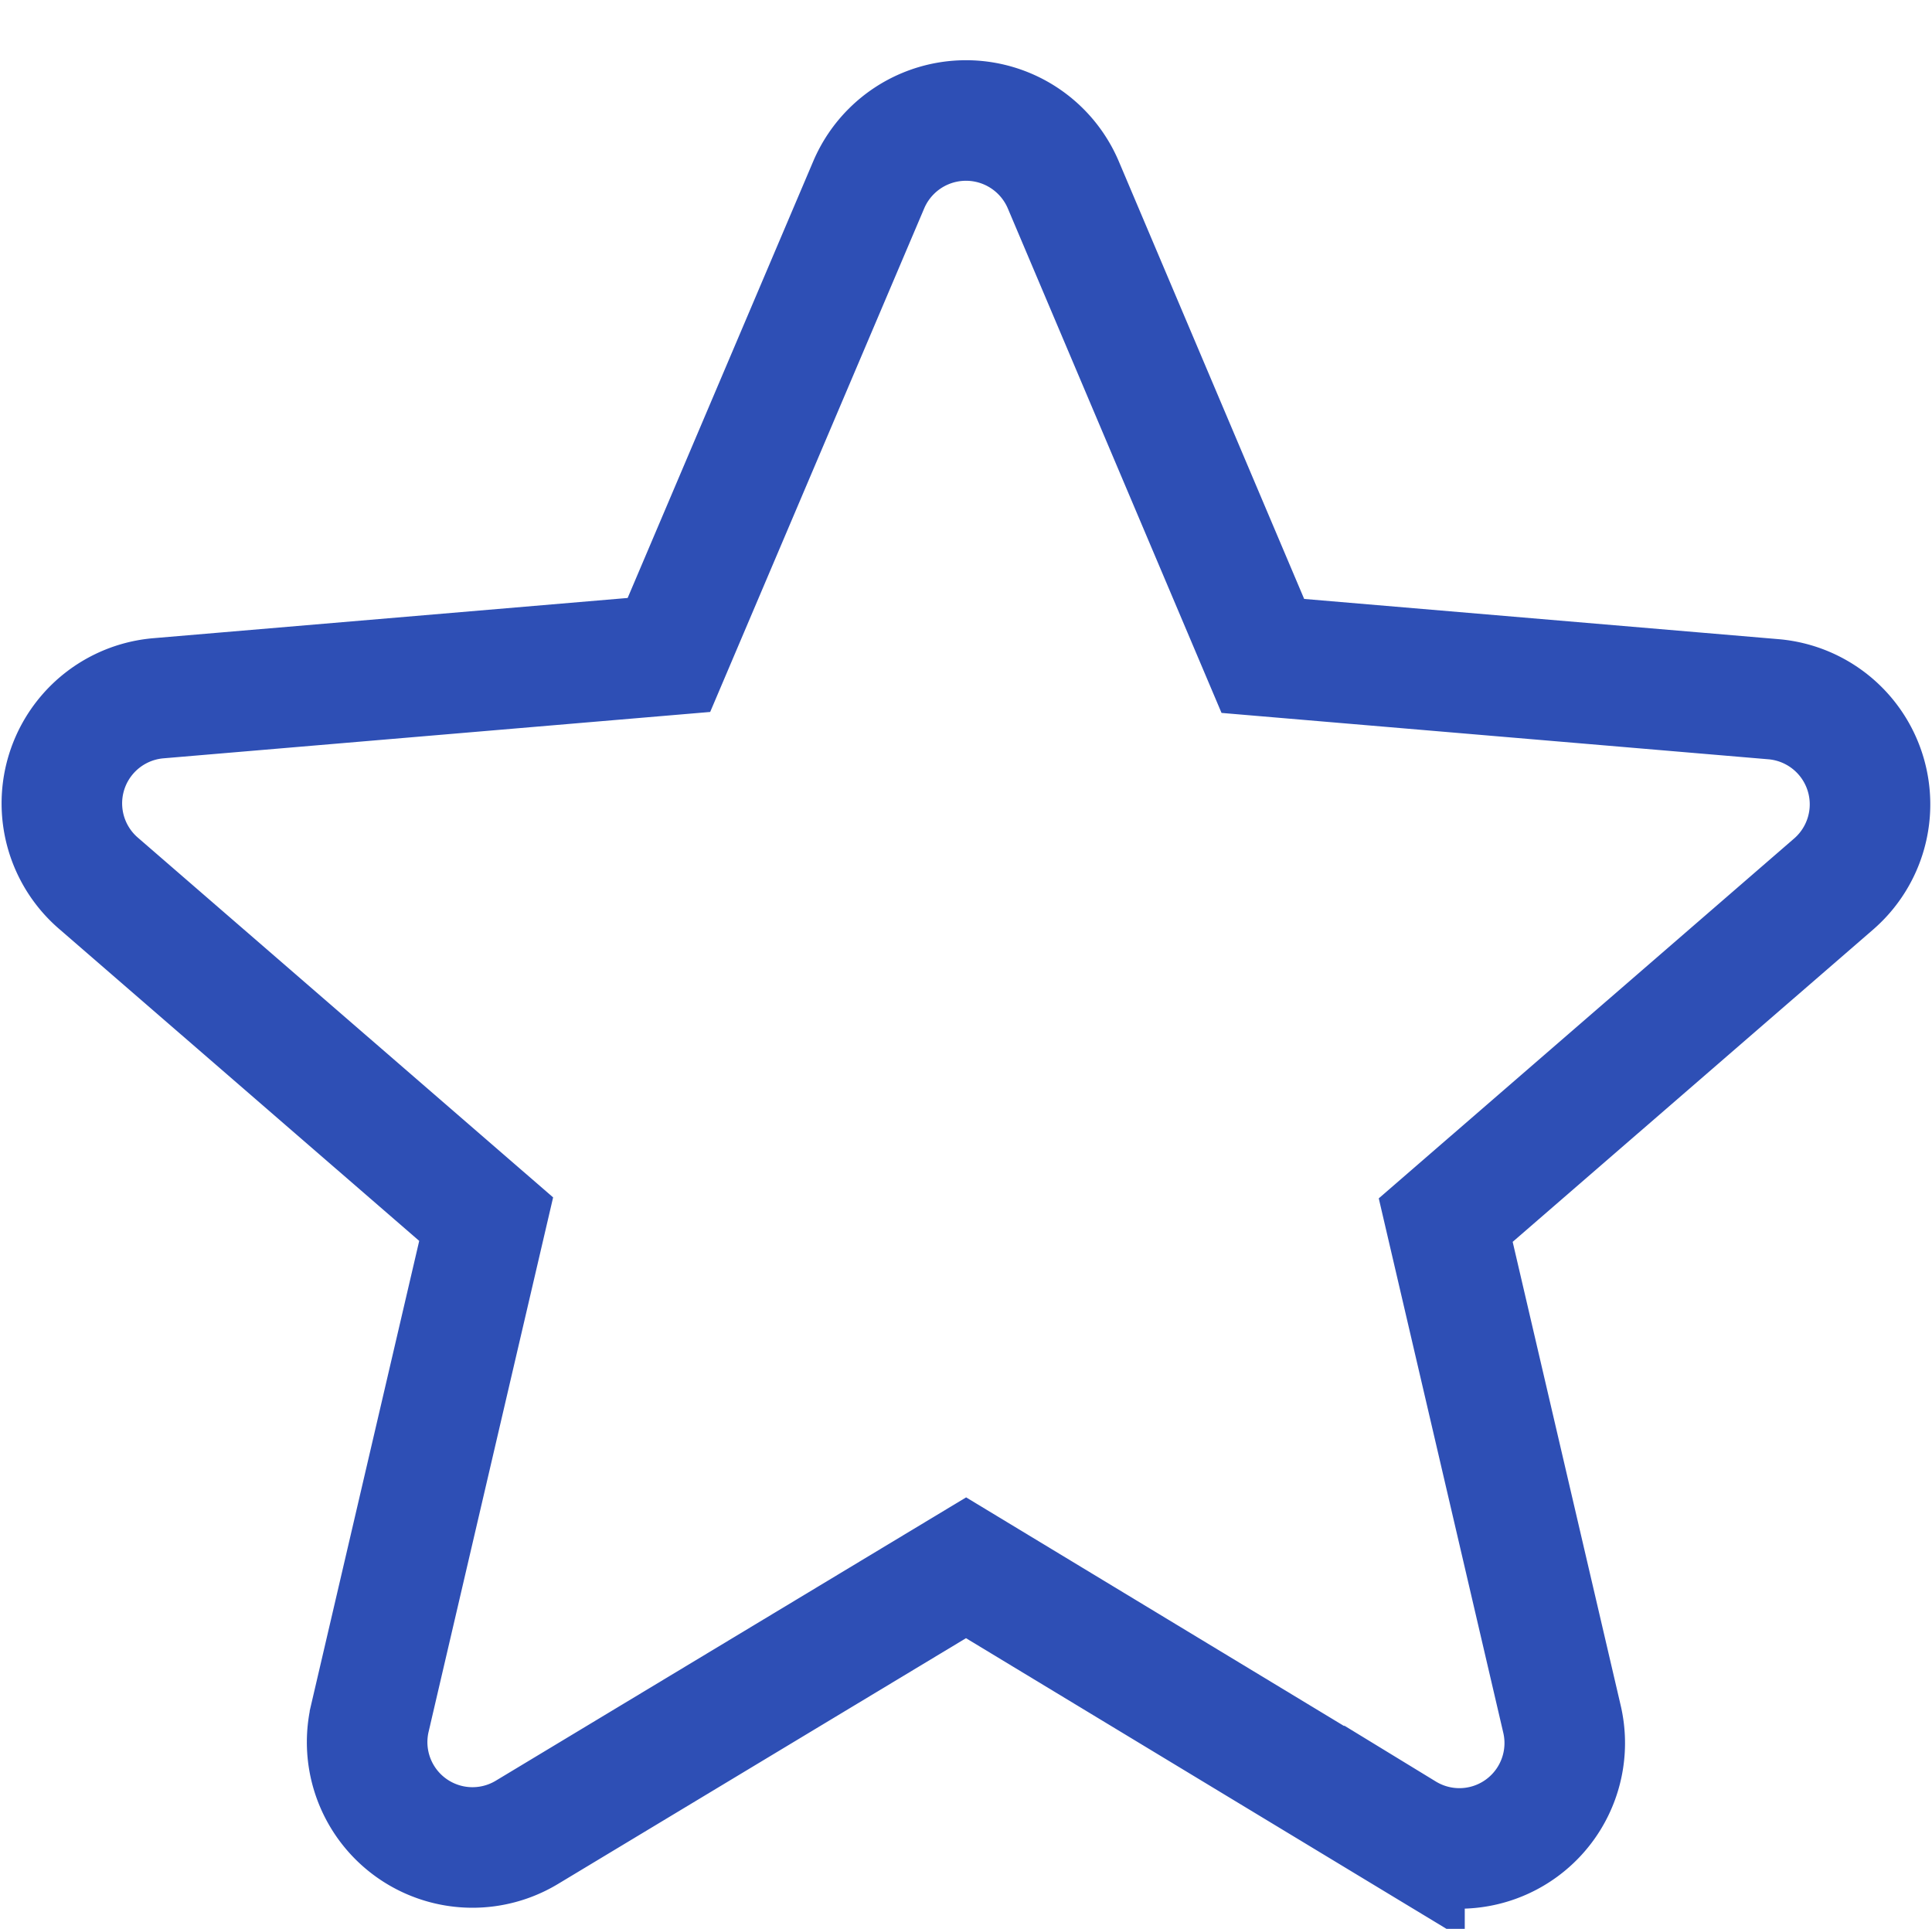 <svg xmlns="http://www.w3.org/2000/svg" width="16.027" height="16"><g fill="none" data-name="グループ 8622"><path d="M.013 0h16v16h-16z" data-name="長方形 13749"/><path stroke="#2e4fb5" d="m8.014 13.005 3.637 2.2a.874.874 0 0 0 1.306-.947l-.964-4.137 3.217-2.787a.875.875 0 0 0-.5-1.534l-4.234-.359L8.82 1.532a.877.877 0 0 0-1.613 0L5.549 5.433l-4.233.359a.875.875 0 0 0-.5 1.534l3.217 2.787-.964 4.137a.874.874 0 0 0 1.306.947Z" data-name="Icon material-round-star"/></g></svg>